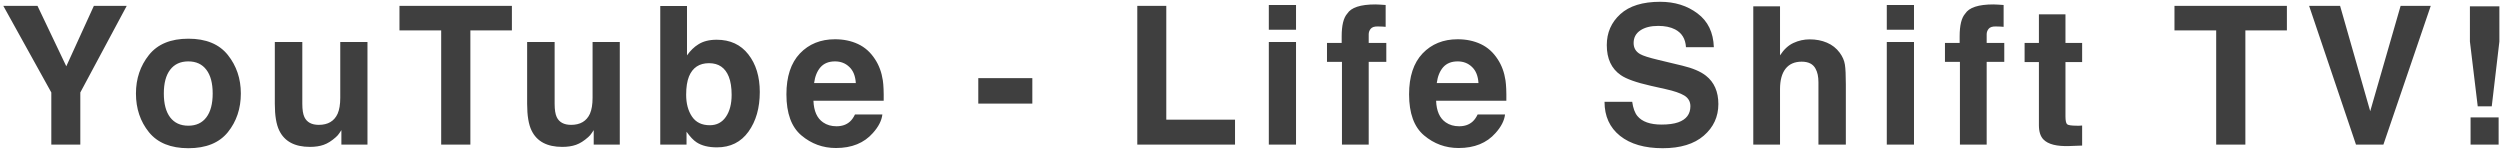 <svg width="726" height="44" viewBox="0 0 726 44" fill="none" xmlns="http://www.w3.org/2000/svg">
<path d="M27.262 1.695H36.805L23.324 26.852V42H14.902V26.852L0.957 1.695H10.883L19.25 19.25L27.262 1.695ZM54.683 36.504C56.962 36.504 58.712 35.693 59.933 34.07C61.154 32.448 61.765 30.142 61.765 27.152C61.765 24.163 61.154 21.866 59.933 20.262C58.712 18.639 56.962 17.828 54.683 17.828C52.404 17.828 50.645 18.639 49.406 20.262C48.184 21.866 47.574 24.163 47.574 27.152C47.574 30.142 48.184 32.448 49.406 34.07C50.645 35.693 52.404 36.504 54.683 36.504ZM69.941 27.152C69.941 31.527 68.683 35.273 66.168 38.391C63.652 41.49 59.833 43.039 54.711 43.039C49.588 43.039 45.769 41.49 43.253 38.391C40.738 35.273 39.48 31.527 39.48 27.152C39.48 22.85 40.738 19.122 43.253 15.969C45.769 12.815 49.588 11.238 54.711 11.238C59.833 11.238 63.652 12.815 66.168 15.969C68.683 19.122 69.941 22.85 69.941 27.152ZM87.792 12.195V30.16C87.792 31.855 87.993 33.132 88.394 33.988C89.105 35.501 90.499 36.258 92.577 36.258C95.239 36.258 97.062 35.182 98.046 33.031C98.556 31.865 98.812 30.324 98.812 28.41V12.195H106.714V42H99.14V37.789C99.067 37.88 98.885 38.154 98.593 38.609C98.301 39.065 97.955 39.466 97.554 39.812C96.332 40.906 95.147 41.654 93.999 42.055C92.869 42.456 91.538 42.656 90.007 42.656C85.595 42.656 82.624 41.07 81.093 37.898C80.236 36.148 79.808 33.569 79.808 30.16V12.195H87.792ZM148.655 1.695V8.832H136.596V42H128.12V8.832H116.006V1.695H148.655ZM161.065 12.195V30.16C161.065 31.855 161.265 33.132 161.666 33.988C162.377 35.501 163.772 36.258 165.85 36.258C168.511 36.258 170.334 35.182 171.318 33.031C171.829 31.865 172.084 30.324 172.084 28.41V12.195H179.986V42H172.412V37.789C172.339 37.88 172.157 38.154 171.865 38.609C171.574 39.065 171.227 39.466 170.826 39.812C169.605 40.906 168.42 41.654 167.272 42.055C166.141 42.456 164.811 42.656 163.279 42.656C158.868 42.656 155.897 41.07 154.365 37.898C153.509 36.148 153.08 33.569 153.08 30.16V12.195H161.065ZM208.119 11.539C212.038 11.539 215.101 12.952 217.306 15.777C219.53 18.603 220.642 22.249 220.642 26.715C220.642 31.345 219.548 35.182 217.361 38.227C215.173 41.271 212.12 42.793 208.201 42.793C205.74 42.793 203.762 42.301 202.267 41.316C201.374 40.733 200.408 39.712 199.369 38.254V42H191.74V1.75H199.505V16.078C200.49 14.693 201.574 13.635 202.759 12.906C204.163 11.995 205.949 11.539 208.119 11.539ZM206.123 36.367C208.128 36.367 209.686 35.556 210.798 33.934C211.91 32.311 212.466 30.178 212.466 27.535C212.466 25.421 212.193 23.671 211.646 22.285C210.607 19.66 208.693 18.348 205.904 18.348C203.078 18.348 201.137 19.633 200.08 22.203C199.533 23.57 199.259 25.338 199.259 27.508C199.259 30.06 199.824 32.175 200.955 33.852C202.085 35.529 203.808 36.367 206.123 36.367ZM242.485 17.828C240.681 17.828 239.277 18.393 238.275 19.523C237.29 20.654 236.67 22.185 236.415 24.117H248.528C248.401 22.057 247.772 20.499 246.642 19.441C245.53 18.366 244.144 17.828 242.485 17.828ZM242.485 11.402C244.965 11.402 247.198 11.867 249.185 12.797C251.172 13.727 252.812 15.194 254.107 17.199C255.273 18.967 256.03 21.018 256.376 23.352C256.577 24.719 256.659 26.688 256.622 29.258H236.224C236.333 32.247 237.272 34.344 239.04 35.547C240.116 36.294 241.41 36.668 242.923 36.668C244.527 36.668 245.831 36.212 246.833 35.301C247.38 34.809 247.863 34.125 248.282 33.25H256.239C256.039 35.018 255.118 36.814 253.478 38.637C250.926 41.535 247.353 42.984 242.759 42.984C238.967 42.984 235.622 41.763 232.724 39.32C229.825 36.878 228.376 32.904 228.376 27.398C228.376 22.24 229.679 18.284 232.286 15.531C234.911 12.779 238.311 11.402 242.485 11.402ZM284.094 22.695H299.789V30.078H284.094V22.695ZM330.269 1.695H338.691V34.754H358.652V42H330.269V1.695ZM376.366 8.641H368.464V1.449H376.366V8.641ZM368.464 12.195H376.366V42H368.464V12.195ZM399.412 1.285C399.905 1.285 400.351 1.303 400.752 1.34C401.153 1.358 401.7 1.395 402.393 1.449V7.793C401.955 7.738 401.217 7.702 400.178 7.684C399.157 7.647 398.446 7.875 398.045 8.367C397.662 8.841 397.471 9.37 397.471 9.953C397.471 10.537 397.471 11.375 397.471 12.469H402.584V17.965H397.471V42H389.705V17.965H385.358V12.469H389.623V10.555C389.623 7.365 390.161 5.168 391.237 3.965C392.367 2.178 395.092 1.285 399.412 1.285ZM423.306 17.828C421.502 17.828 420.098 18.393 419.095 19.523C418.111 20.654 417.491 22.185 417.236 24.117H429.349C429.222 22.057 428.593 20.499 427.463 19.441C426.351 18.366 424.965 17.828 423.306 17.828ZM423.306 11.402C425.786 11.402 428.019 11.867 430.006 12.797C431.993 13.727 433.633 15.194 434.927 17.199C436.094 18.967 436.851 21.018 437.197 23.352C437.398 24.719 437.48 26.688 437.443 29.258H417.045C417.154 32.247 418.093 34.344 419.861 35.547C420.937 36.294 422.231 36.668 423.744 36.668C425.348 36.668 426.651 36.212 427.654 35.301C428.201 34.809 428.684 34.125 429.103 33.25H437.06C436.86 35.018 435.939 36.814 434.299 38.637C431.747 41.535 428.174 42.984 423.58 42.984C419.788 42.984 416.443 41.763 413.545 39.32C410.646 36.878 409.197 32.904 409.197 27.398C409.197 22.24 410.5 18.284 413.107 15.531C415.732 12.779 419.132 11.402 423.306 11.402ZM473.993 29.559C474.248 31.4 474.749 32.776 475.497 33.688C476.864 35.346 479.207 36.176 482.524 36.176C484.511 36.176 486.124 35.957 487.364 35.52C489.716 34.681 490.891 33.122 490.891 30.844C490.891 29.513 490.308 28.483 489.141 27.754C487.975 27.043 486.143 26.414 483.645 25.867L479.38 24.91C475.187 23.962 472.289 22.932 470.684 21.82C467.968 19.961 466.61 17.053 466.61 13.098C466.61 9.488 467.923 6.49 470.548 4.102C473.173 1.714 477.028 0.52 482.114 0.52C486.361 0.52 489.98 1.65 492.97 3.91C495.977 6.152 497.554 9.415 497.7 13.699H489.606C489.46 11.275 488.403 9.552 486.434 8.531C485.122 7.857 483.49 7.52 481.54 7.52C479.371 7.52 477.639 7.957 476.345 8.832C475.05 9.707 474.403 10.928 474.403 12.496C474.403 13.936 475.041 15.012 476.317 15.723C477.138 16.197 478.888 16.753 481.567 17.391L488.513 19.059C491.557 19.788 493.854 20.763 495.403 21.984C497.809 23.88 499.013 26.624 499.013 30.215C499.013 33.897 497.6 36.96 494.774 39.402C491.967 41.827 487.993 43.039 482.852 43.039C477.602 43.039 473.473 41.845 470.466 39.457C467.458 37.051 465.954 33.751 465.954 29.559H473.993ZM525.532 11.43C527.373 11.43 529.041 11.749 530.535 12.387C532.048 13.025 533.288 14 534.254 15.312C535.075 16.424 535.576 17.573 535.758 18.758C535.94 19.924 536.032 21.838 536.032 24.5V42H528.075V23.871C528.075 22.267 527.801 20.973 527.254 19.988C526.543 18.603 525.194 17.91 523.207 17.91C521.147 17.91 519.58 18.603 518.504 19.988C517.447 21.355 516.918 23.315 516.918 25.867V42H509.153V1.832H516.918V16.078C518.048 14.346 519.352 13.143 520.828 12.469C522.323 11.776 523.891 11.43 525.532 11.43ZM555.824 8.641H547.922V1.449H555.824V8.641ZM547.922 12.195H555.824V42H547.922V12.195ZM578.87 1.285C579.363 1.285 579.809 1.303 580.21 1.34C580.611 1.358 581.158 1.395 581.851 1.449V7.793C581.413 7.738 580.675 7.702 579.636 7.684C578.615 7.647 577.904 7.875 577.503 8.367C577.12 8.841 576.929 9.37 576.929 9.953C576.929 10.537 576.929 11.375 576.929 12.469H582.042V17.965H576.929V42H569.163V17.965H564.816V12.469H569.081V10.555C569.081 7.365 569.619 5.168 570.695 3.965C571.825 2.178 574.55 1.285 578.87 1.285ZM587.944 18.02V12.469H592.1V4.156H599.811V12.469H604.651V18.02H599.811V33.77C599.811 34.991 599.966 35.757 600.276 36.066C600.586 36.358 601.534 36.504 603.12 36.504C603.357 36.504 603.603 36.504 603.858 36.504C604.132 36.486 604.396 36.467 604.651 36.449V42.273L600.96 42.41C597.278 42.538 594.762 41.9 593.413 40.496C592.538 39.603 592.1 38.227 592.1 36.367V18.02H587.944ZM664.115 1.695V8.832H652.057V42H643.58V8.832H631.467V1.695H664.115ZM697.142 1.695H705.892L692.138 42H684.181L670.564 1.695H679.56L688.31 32.293L697.142 1.695ZM717.263 1.832H725.821V12.059L723.606 30.871H719.532L717.263 12.059V1.832ZM717.454 34.098H725.602V42H717.454V34.098Z" fill="#3F3F3F"/>
</svg>
